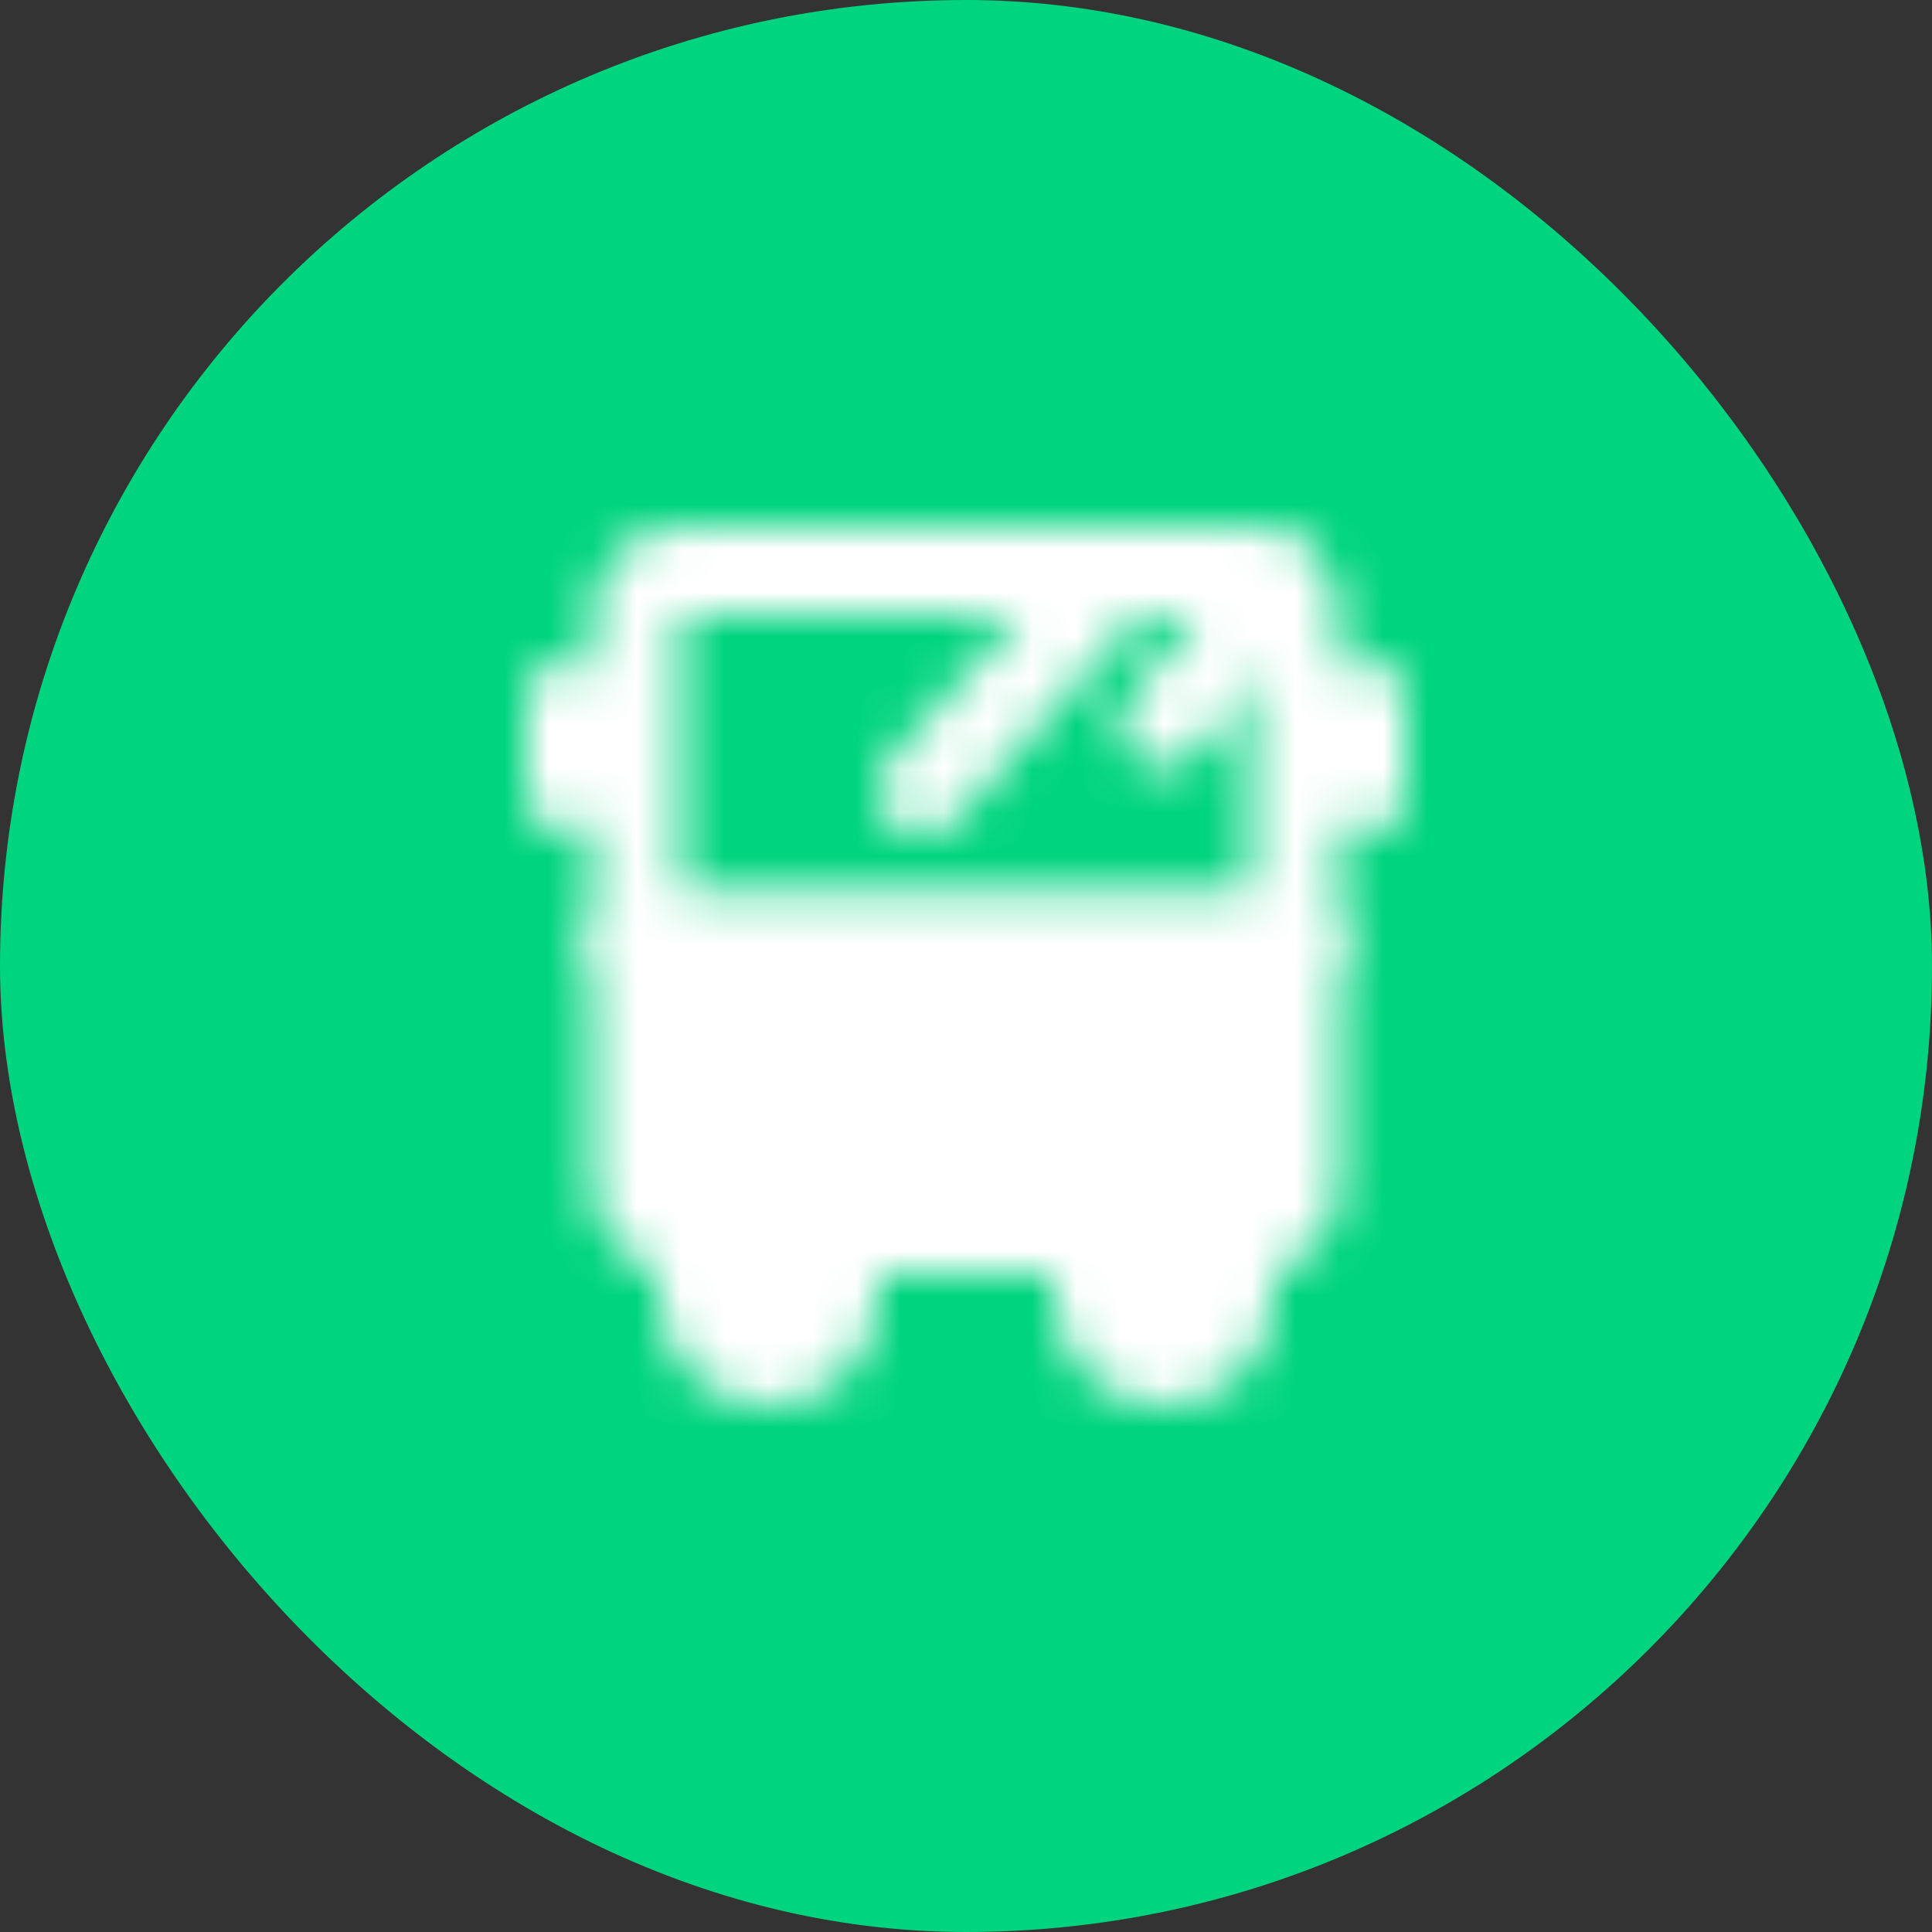 <svg width="44" height="44" viewBox="0 0 44 44" fill="none" xmlns="http://www.w3.org/2000/svg">
<rect x="0" y="0" width="44" height="44" fill="#333333" stroke="none"/>
<rect width="44" height="44" rx="22" fill="#00D47E"/>
<mask id="mask0_2076_72359" style="mask-type:luminance" maskUnits="userSpaceOnUse" x="12" y="12" width="20" height="20">
<path d="M14.5 21.5H29.5V27C29.5 27.265 29.395 27.52 29.207 27.707C29.02 27.895 28.765 28 28.5 28H15.5C15.235 28 14.98 27.895 14.793 27.707C14.605 27.52 14.5 27.265 14.5 27V21.5Z" fill="white" stroke="white" stroke-width="2" stroke-linejoin="round"/>
<path d="M14.5 14C14.5 13.735 14.605 13.48 14.793 13.293C14.98 13.105 15.235 13 15.5 13H28.5C28.765 13 29.02 13.105 29.207 13.293C29.395 13.48 29.5 13.735 29.5 14V21.5H14.5V14Z" stroke="white" stroke-width="2" stroke-linejoin="round"/>
<path d="M17.5 31C17.102 31 16.721 30.842 16.439 30.561C16.158 30.279 16 29.898 16 29.5V28H19V29.5C19 29.898 18.842 30.279 18.561 30.561C18.279 30.842 17.898 31 17.5 31ZM26.5 31C26.102 31 25.721 30.842 25.439 30.561C25.158 30.279 25 29.898 25 29.5V28H28V29.5C28 29.898 27.842 30.279 27.561 30.561C27.279 30.842 26.898 31 26.5 31Z" fill="white" stroke="white" stroke-width="2" stroke-linecap="round" stroke-linejoin="round"/>
<path d="M13 16V18M31 16V18" stroke="white" stroke-width="2" stroke-linecap="round"/>
<path d="M17.5 26C18.052 26 18.5 25.552 18.5 25C18.5 24.448 18.052 24 17.5 24C16.948 24 16.5 24.448 16.5 25C16.5 25.552 16.948 26 17.5 26Z" fill="black"/>
<path d="M26.5 26C27.052 26 27.5 25.552 27.5 25C27.5 24.448 27.052 24 26.5 24C25.948 24 25.5 24.448 25.5 25C25.5 25.552 25.948 26 26.5 26Z" fill="black"/>
<path d="M25.5 13L21 18M29 13.5L26.5 16.5" stroke="white" stroke-width="2" stroke-linecap="round"/>
</mask>
<g mask="url(#mask0_2076_72359)">
<path d="M10 10H34V34H10V10Z" fill="white"/>
</g>
</svg>
